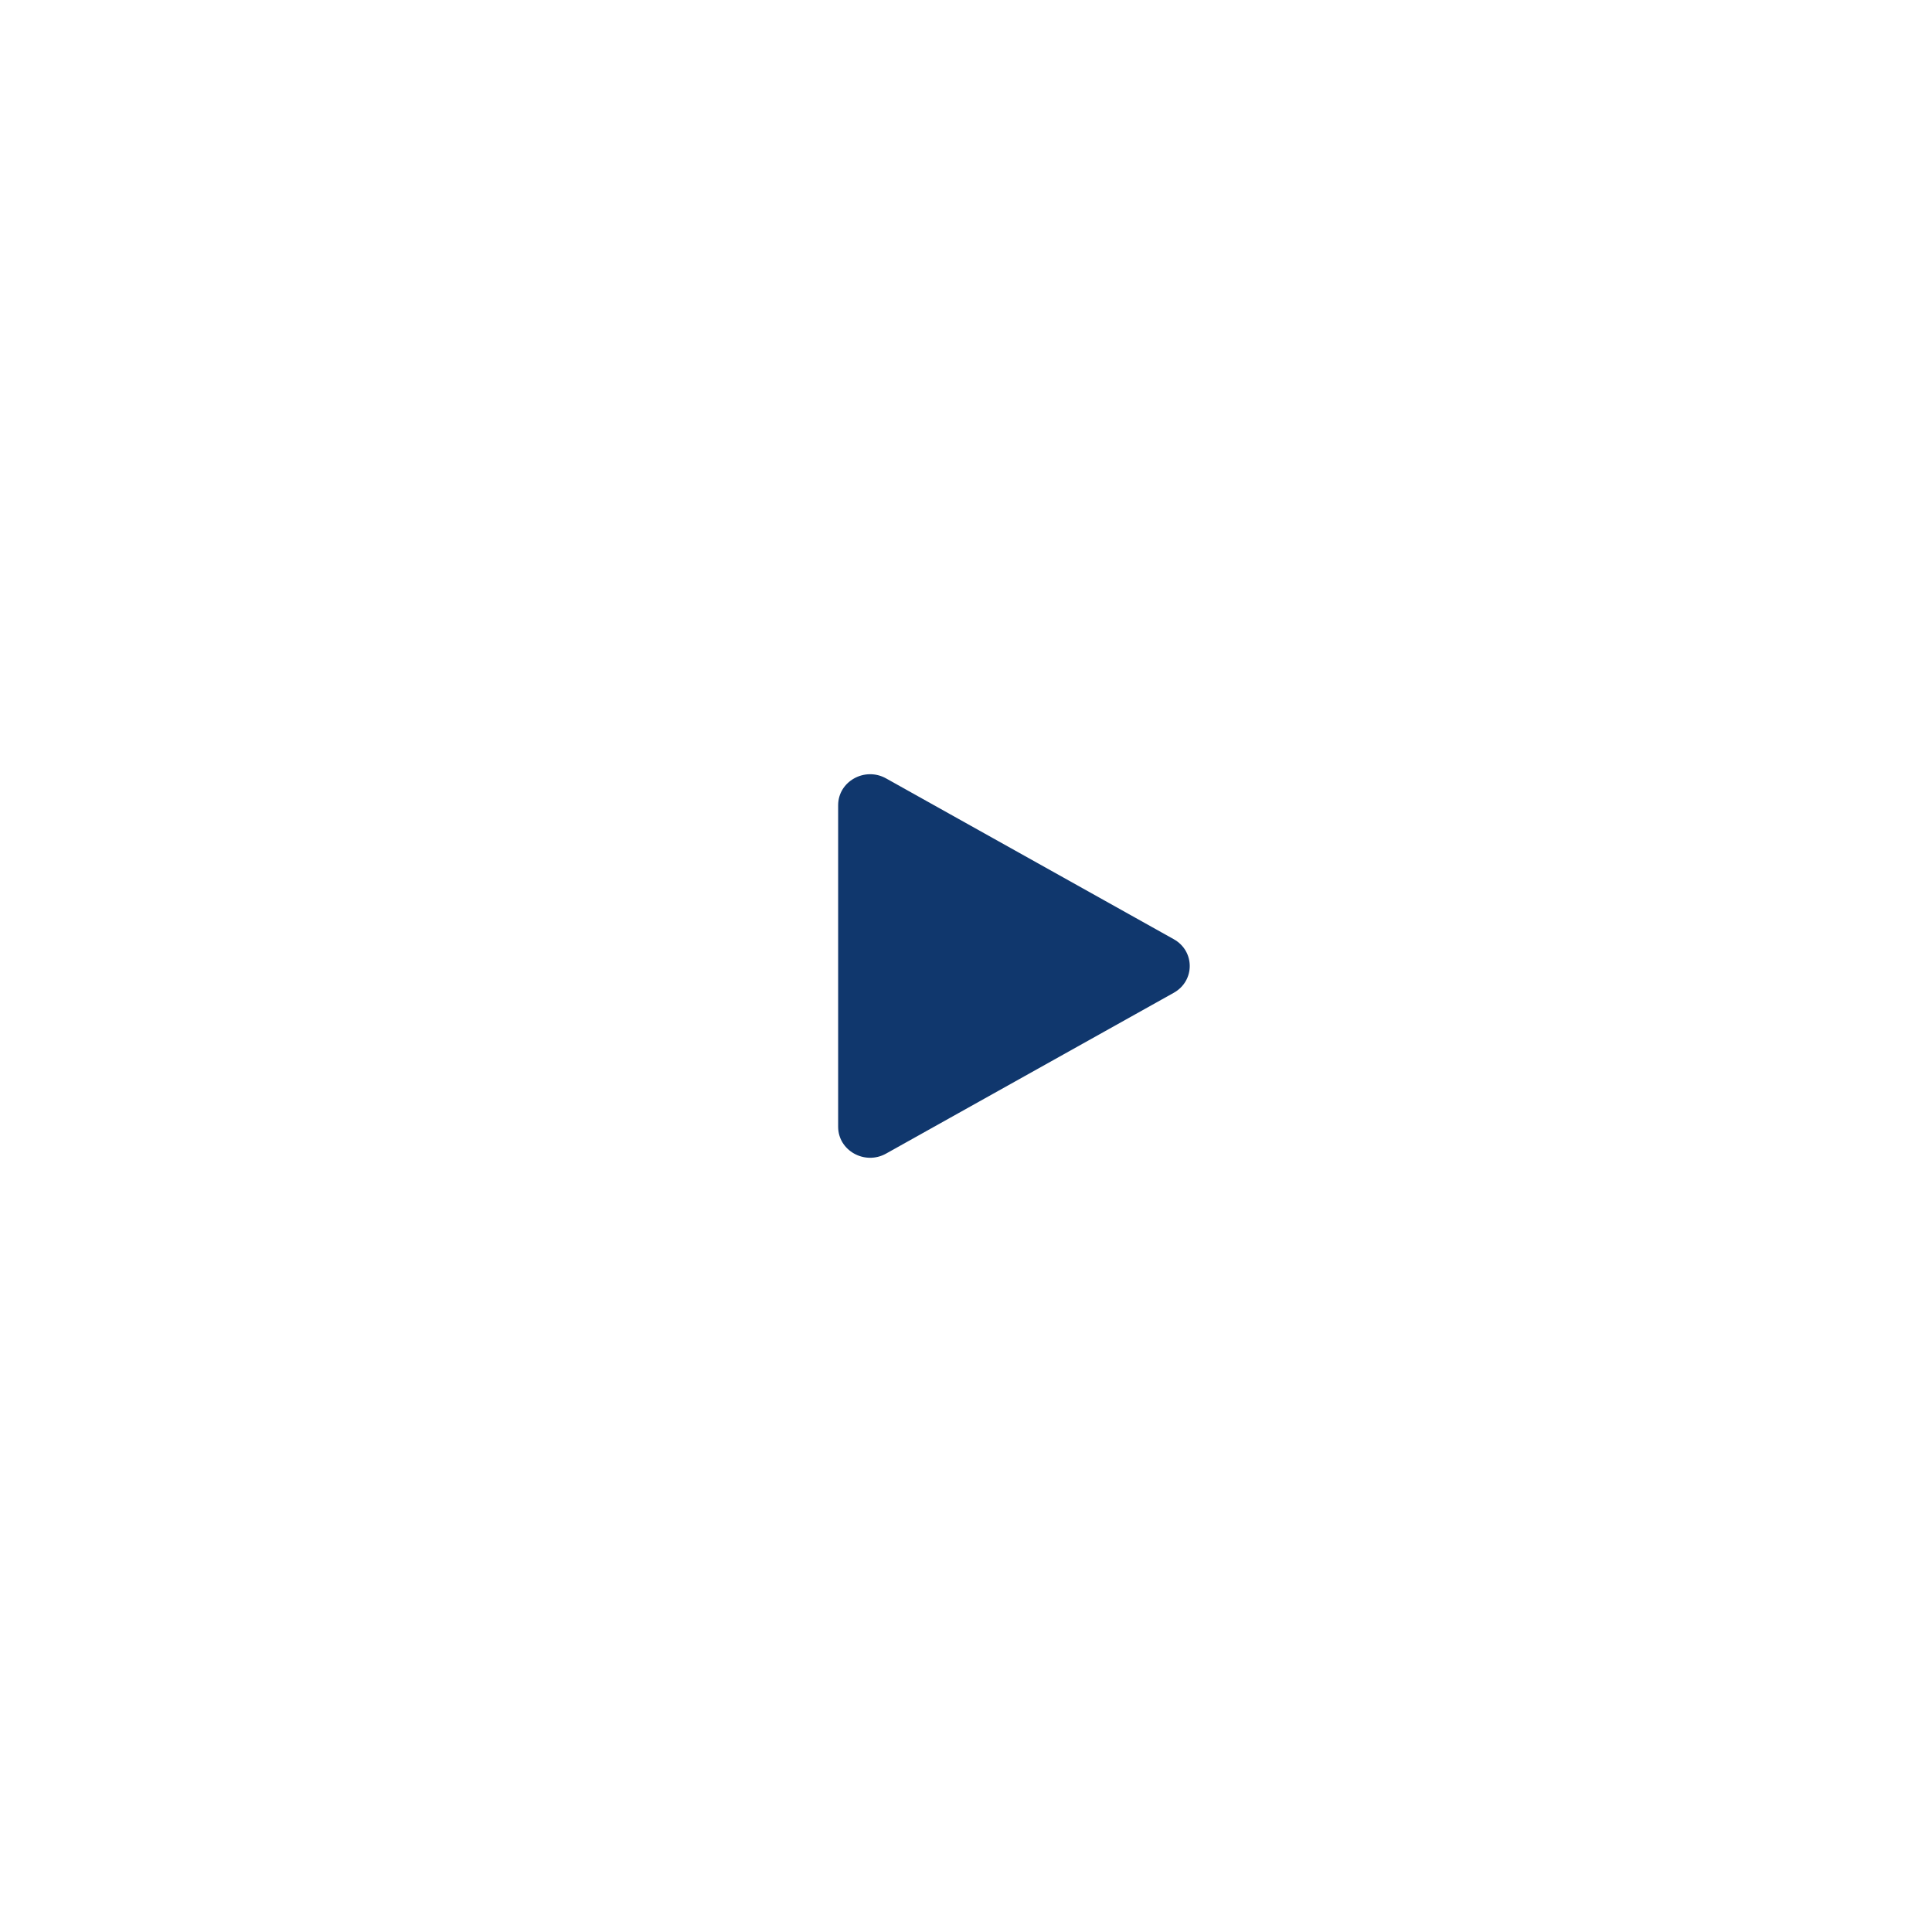 <svg width="136" height="136" viewBox="0 0 136 136" fill="none" xmlns="http://www.w3.org/2000/svg">
<g filter="url(#filter0_d_3574_46660)">
<rect x="53" y="47" width="34" height="37" fill="#10376D"/>
<path fill-rule="evenodd" clip-rule="evenodd" d="M68 100C87.882 100 104 83.882 104 64C104 44.118 87.882 28 68 28C48.118 28 32 44.118 32 64C32 83.882 48.118 100 68 100ZM62.375 77.205L82.625 65.886C84.125 65.048 84.125 62.952 82.625 62.114L62.375 50.795C60.875 49.957 59 51.005 59 52.681V75.319C59 76.995 60.875 78.043 62.375 77.205Z" fill="white"/>
</g>
<defs>
<filter id="filter0_d_3574_46660" x="0" y="0" width="136" height="136" filterUnits="userSpaceOnUse" color-interpolation-filters="sRGB">
<feFlood flood-opacity="0" result="BackgroundImageFix"/>
<feColorMatrix in="SourceAlpha" type="matrix" values="0 0 0 0 0 0 0 0 0 0 0 0 0 0 0 0 0 0 127 0" result="hardAlpha"/>
<feOffset dy="4"/>
<feGaussianBlur stdDeviation="16"/>
<feComposite in2="hardAlpha" operator="out"/>
<feColorMatrix type="matrix" values="0 0 0 0 0.678 0 0 0 0 0.678 0 0 0 0 0.678 0 0 0 0.48 0"/>
<feBlend mode="normal" in2="BackgroundImageFix" result="effect1_dropShadow_3574_46660"/>
<feBlend mode="normal" in="SourceGraphic" in2="effect1_dropShadow_3574_46660" result="shape"/>
</filter>
</defs>
</svg>
